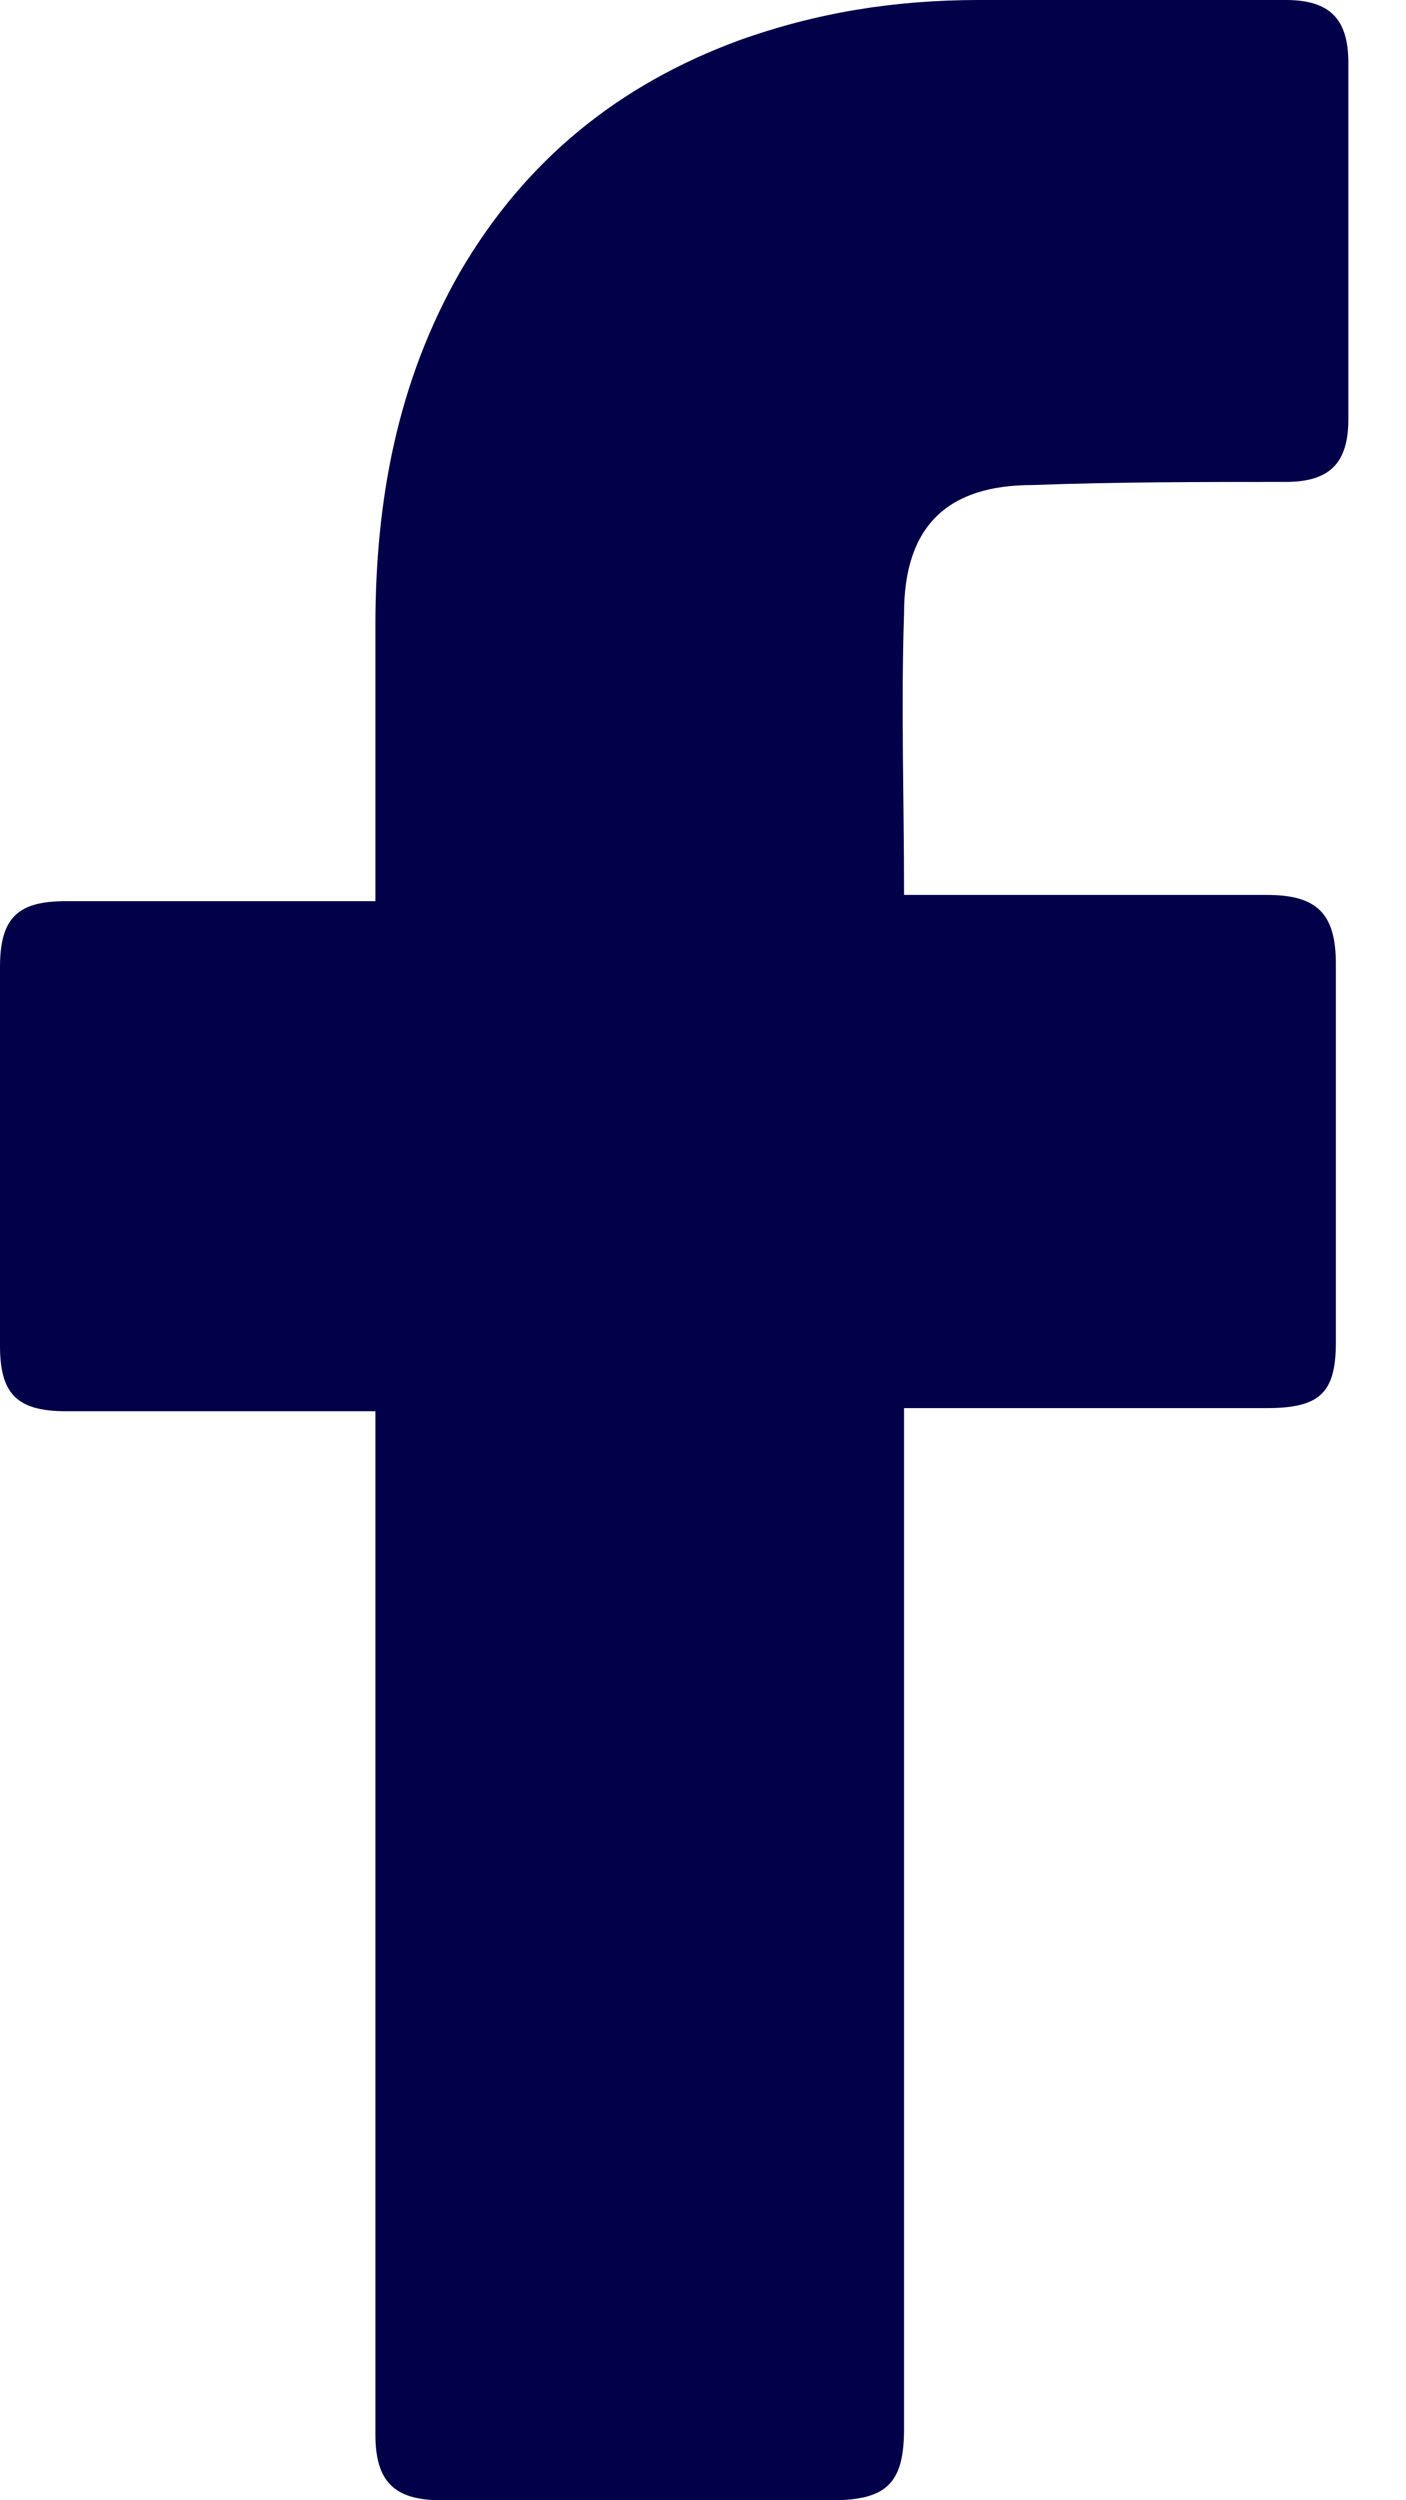<?xml version="1.0" encoding="UTF-8"?> <svg xmlns="http://www.w3.org/2000/svg" xmlns:xlink="http://www.w3.org/1999/xlink" width="9px" height="16px" viewBox="0 0 9 16" version="1.1"><title>F07AAE9F-10BA-45C2-9500-3C4D592F7C51@2x</title><g id="Coming-soon" stroke="none" stroke-width="1" fill="none" fill-rule="evenodd"><g id="01-Nebuleuse-Landing" transform="translate(-257, -812)" fill="#020048" fill-rule="nonzero"><g id="CONTENT" transform="translate(165, 450)"><g id="bloc-actu" transform="translate(0, 290)"><g id="reseaux" transform="translate(0, 72)"><path d="M94.403,9.031 C94.343,9.031 93.021,9.031 92.421,9.031 C92.1,9.031 92,8.911 92,8.611 C92,7.81 92,6.989 92,6.188 C92,5.867 92.12,5.767 92.421,5.767 L94.403,5.767 C94.403,5.707 94.403,4.546 94.403,4.005 C94.403,3.204 94.543,2.443 94.944,1.742 C95.364,1.021 95.965,0.541 96.726,0.26 C97.227,0.08 97.727,0 98.268,0 L100.23,0 C100.511,0 100.631,0.12 100.631,0.401 L100.631,2.683 C100.631,2.964 100.511,3.084 100.23,3.084 C99.69,3.084 99.149,3.084 98.608,3.104 C98.068,3.104 97.787,3.364 97.787,3.925 C97.767,4.526 97.787,5.106 97.787,5.727 L100.11,5.727 C100.431,5.727 100.551,5.847 100.551,6.168 L100.551,8.591 C100.551,8.911 100.451,9.011 100.11,9.011 C99.389,9.011 97.847,9.011 97.787,9.011 L97.787,15.539 C97.787,15.88 97.687,16 97.327,16 C96.486,16 95.665,16 94.824,16 C94.523,16 94.403,15.88 94.403,15.579 C94.403,13.477 94.403,9.091 94.403,9.031 Z" id="icon-facebook"></path></g></g></g></g></g></svg> 